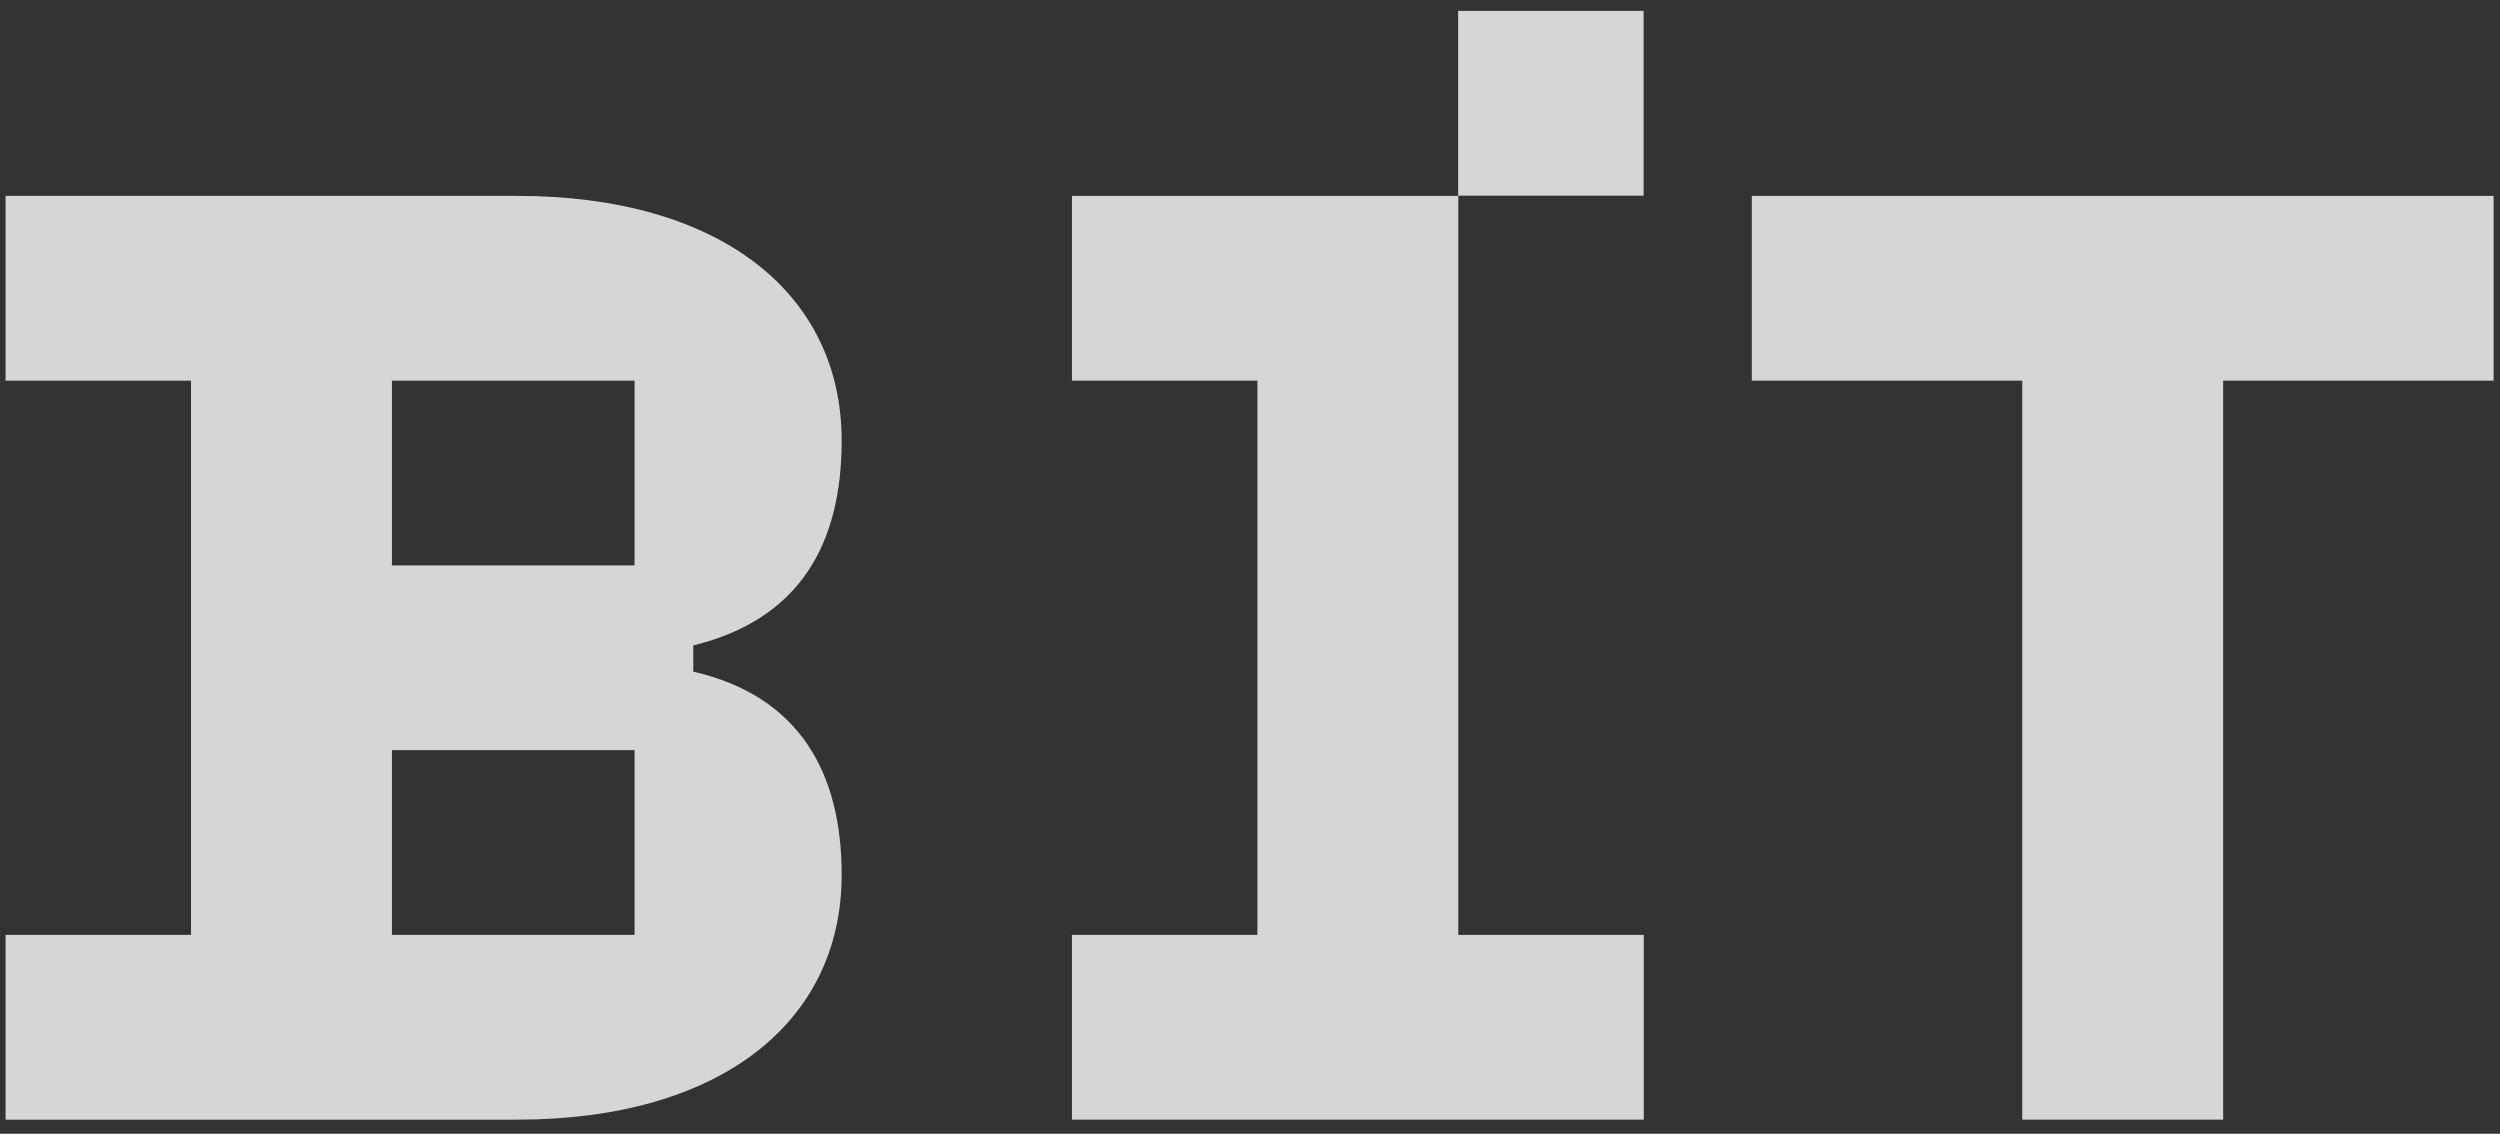 <svg width="86" height="39" viewBox="0 0 86 39" fill="none" xmlns="http://www.w3.org/2000/svg">
<rect x="0" y="0" width="86" height="39" fill="#333333" stroke="none"/>
<path d="M85.78 6.738V13.094H76.477V38.516H69.566V13.094H60.262V6.738H85.78Z" fill="white" fill-opacity="0.8"/>
<path d="M56.54 0.375H50.16V6.731H56.54V0.375Z" fill="white" fill-opacity="0.8"/>
<path d="M50.166 32.16V6.738H36.875V13.094H43.255V32.16H36.875V38.516H56.545V32.16H50.166Z" fill="white" fill-opacity="0.8"/>
<path d="M23.849 23.104V22.203C27.517 21.303 28.953 18.708 28.953 15.159C28.953 10.075 24.753 6.738 17.789 6.738H0.192V13.094H6.571V32.16H0.192V38.516H17.789C24.753 38.516 28.953 35.179 28.953 30.095C28.953 26.599 27.517 23.951 23.849 23.104ZM21.776 32.16H13.482V25.805H21.829V32.16H21.776ZM21.776 19.449H13.482V13.094H21.829V19.449H21.776Z" fill="white" fill-opacity="0.8"/>
</svg>
